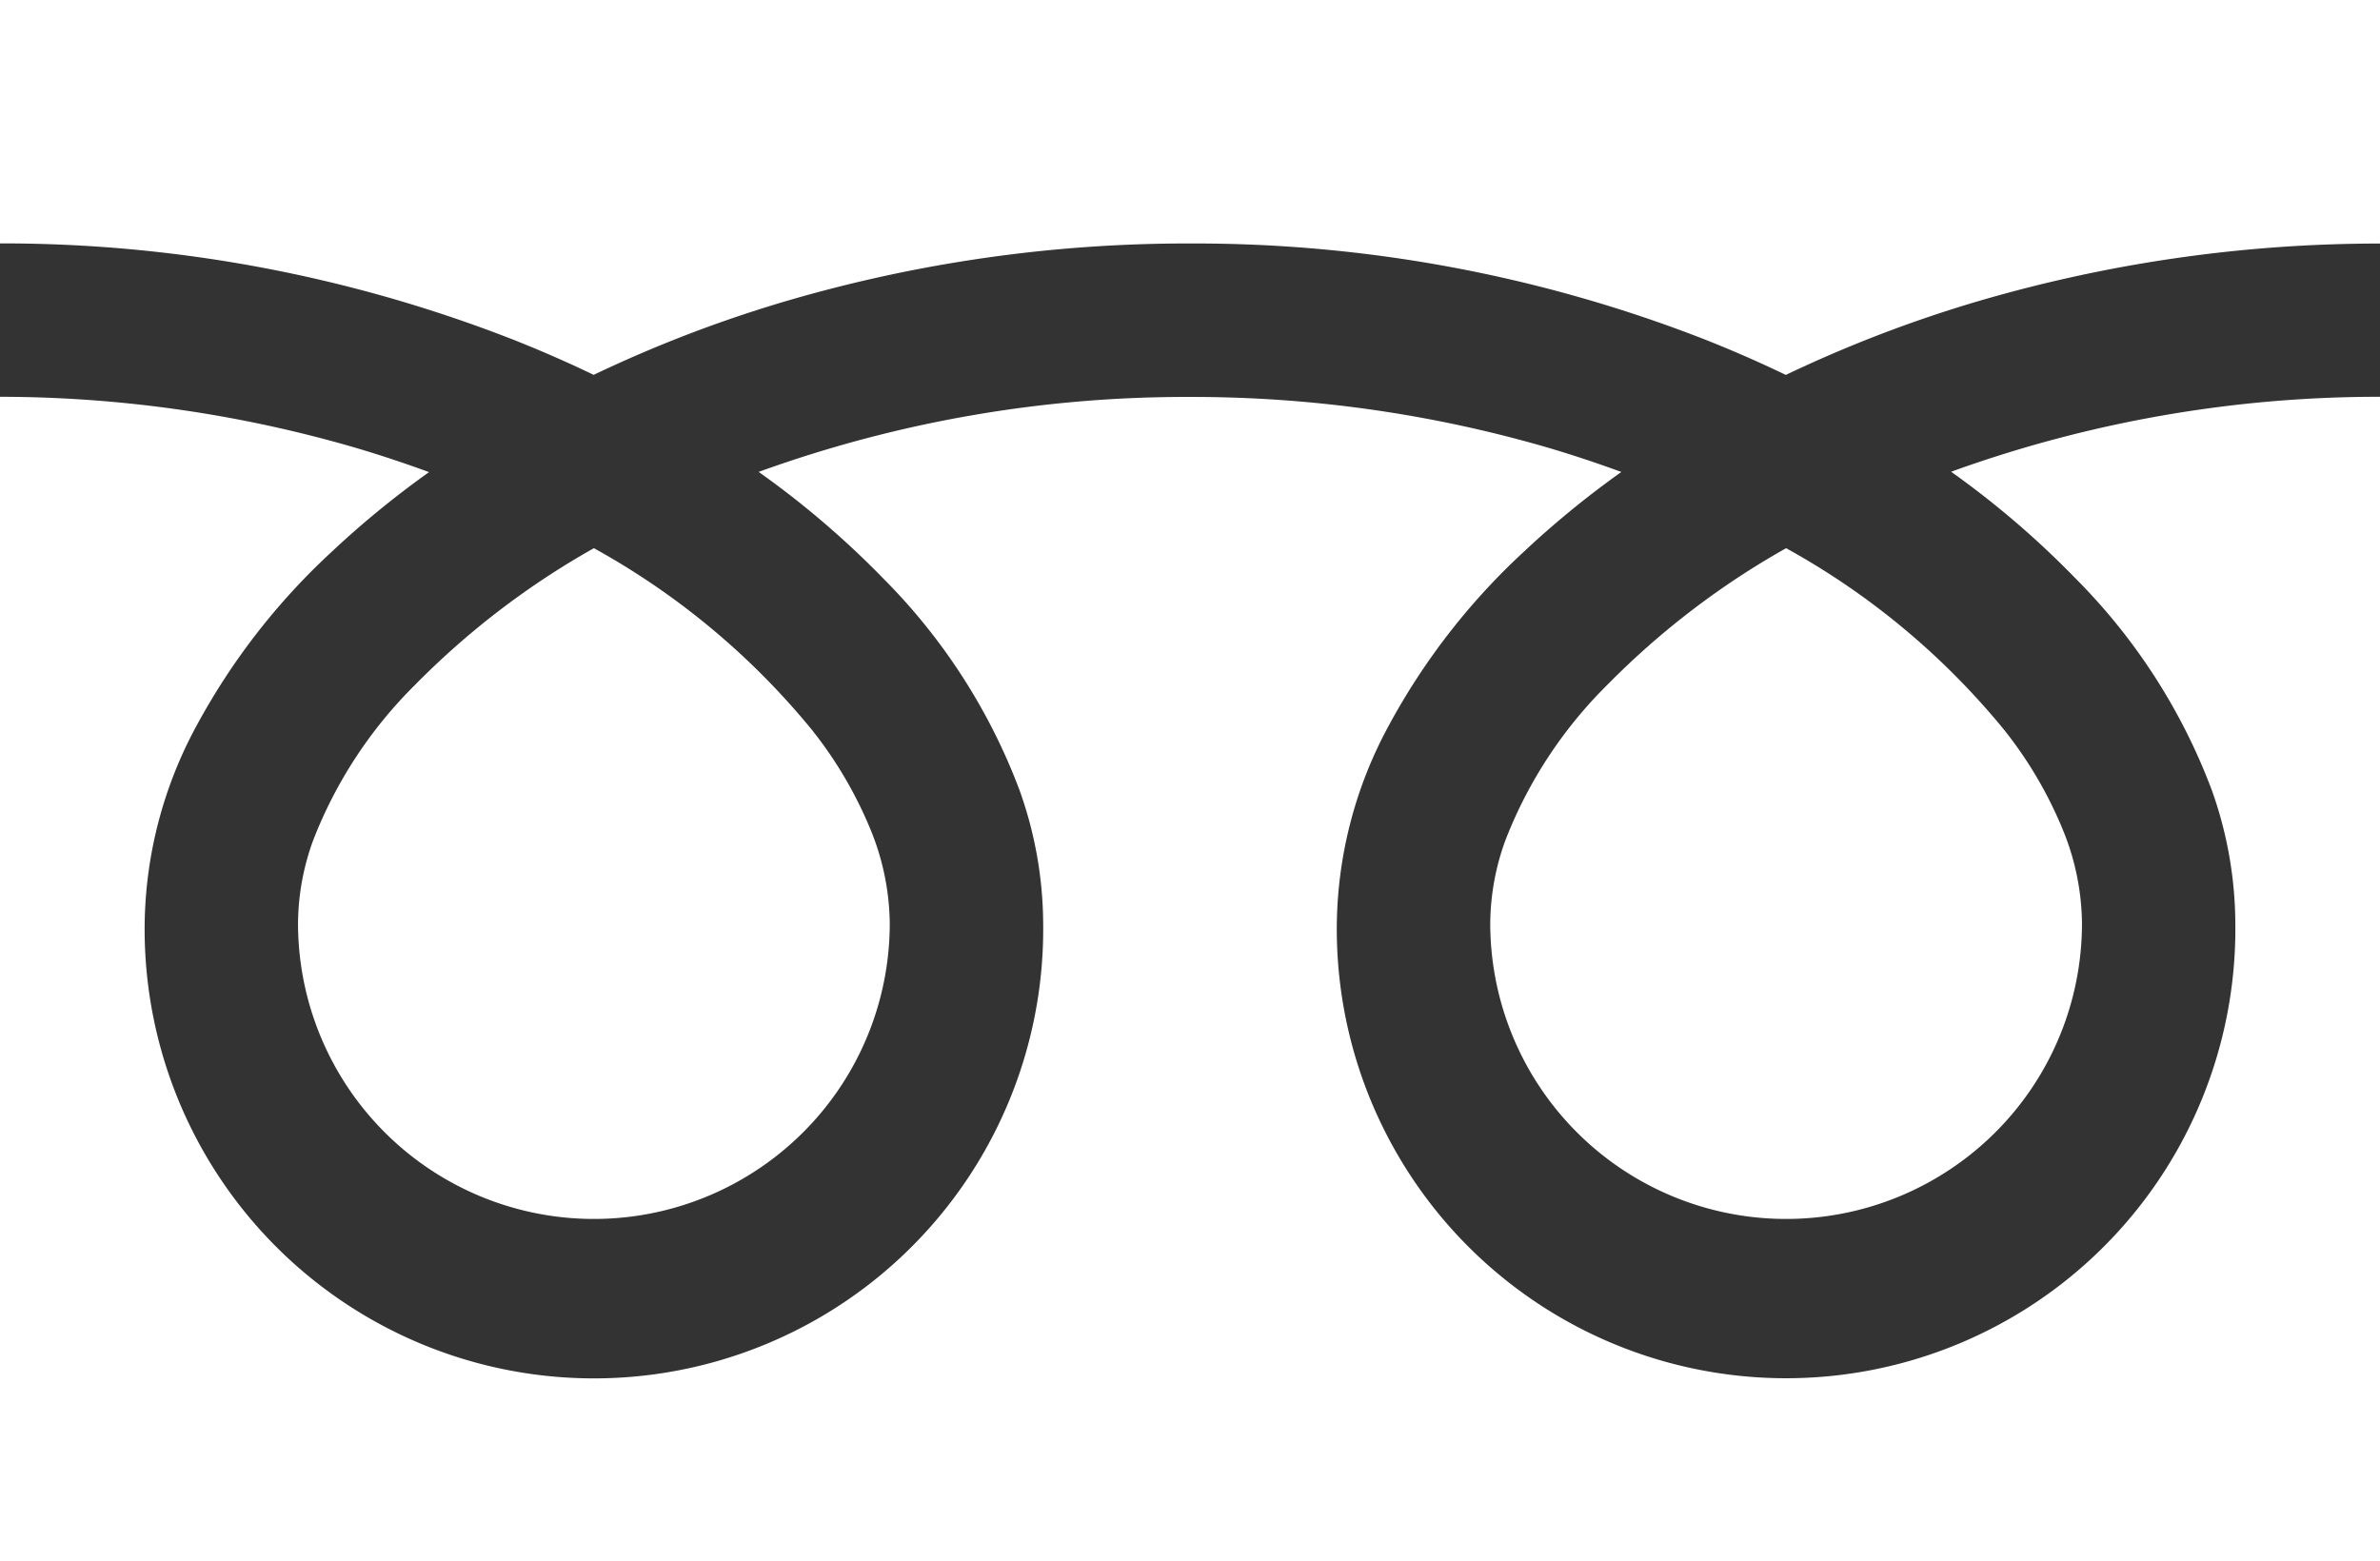 <svg id="フリーダイヤルのアイコン" xmlns="http://www.w3.org/2000/svg" width="32.096" height="21.059" viewBox="0 0 32.096 21.059">
  <rect x="0" y="0" width="32.096" height="21.059" fill="#333333" stroke="none"/>
  <path id="パス_20" data-name="パス 20" d="M0,88.032v3.283a18.924,18.924,0,0,1,6.9,1.29q.57.225,1.106.483a17.5,17.5,0,0,1,2.613-1,19.212,19.212,0,0,1,5.426-.772,18.932,18.932,0,0,1,6.933,1.29q.57.225,1.105.483a17.509,17.509,0,0,1,2.613-1,19.221,19.221,0,0,1,5.4-.772V88.032Z" transform="translate(0 -88.032)" fill="#FFF"/>
  <path id="パス_21" data-name="パス 21" d="M320.59,211.024a3.99,3.99,0,0,0,6.22,3.309,3.982,3.982,0,0,0,1.76-3.309,3.4,3.4,0,0,0-.256-1.254,5.528,5.528,0,0,0-.794-1.353,10.087,10.087,0,0,0-2.94-2.45,10.847,10.847,0,0,0-2.414,1.846,6,6,0,0,0-1.374,2.1A3.331,3.331,0,0,0,320.59,211.024Z" transform="translate(-300.493 -198.573)" fill="#FFF"/>
  <path id="パス_22" data-name="パス 22" d="M27.992,175.861a8.048,8.048,0,0,1,1.834,2.849,5.4,5.4,0,0,1,.319,1.8,6.059,6.059,0,1,1-12.117,0,5.746,5.746,0,0,1,.695-2.656,9.034,9.034,0,0,1,1.83-2.358,12.591,12.591,0,0,1,1.312-1.073c-.317-.116-.642-.225-.976-.324a17.162,17.162,0,0,0-4.841-.688,16.925,16.925,0,0,0-5.817,1.011,12.137,12.137,0,0,1,1.684,1.441,8.054,8.054,0,0,1,1.833,2.849,5.4,5.4,0,0,1,.32,1.8,6.059,6.059,0,1,1-12.117,0,5.749,5.749,0,0,1,.694-2.656,9.036,9.036,0,0,1,1.83-2.358,12.556,12.556,0,0,1,1.311-1.073c-.317-.116-.642-.225-.976-.324A17.169,17.169,0,0,0,0,173.409v15.707H32.1V173.409a16.93,16.93,0,0,0-5.788,1.011A12.131,12.131,0,0,1,27.992,175.861Z" transform="translate(0 -168.057)" fill="#FFF"/>
  <path id="パス_23" data-name="パス 23" d="M64.118,211.024a3.99,3.99,0,0,0,6.22,3.309,3.983,3.983,0,0,0,1.76-3.309,3.414,3.414,0,0,0-.256-1.254,5.546,5.546,0,0,0-.794-1.353,10.1,10.1,0,0,0-2.94-2.45,10.838,10.838,0,0,0-2.414,1.846,6,6,0,0,0-1.374,2.1A3.327,3.327,0,0,0,64.118,211.024Z" transform="translate(-60.099 -198.573)" fill="#FFF"/>
</svg>
